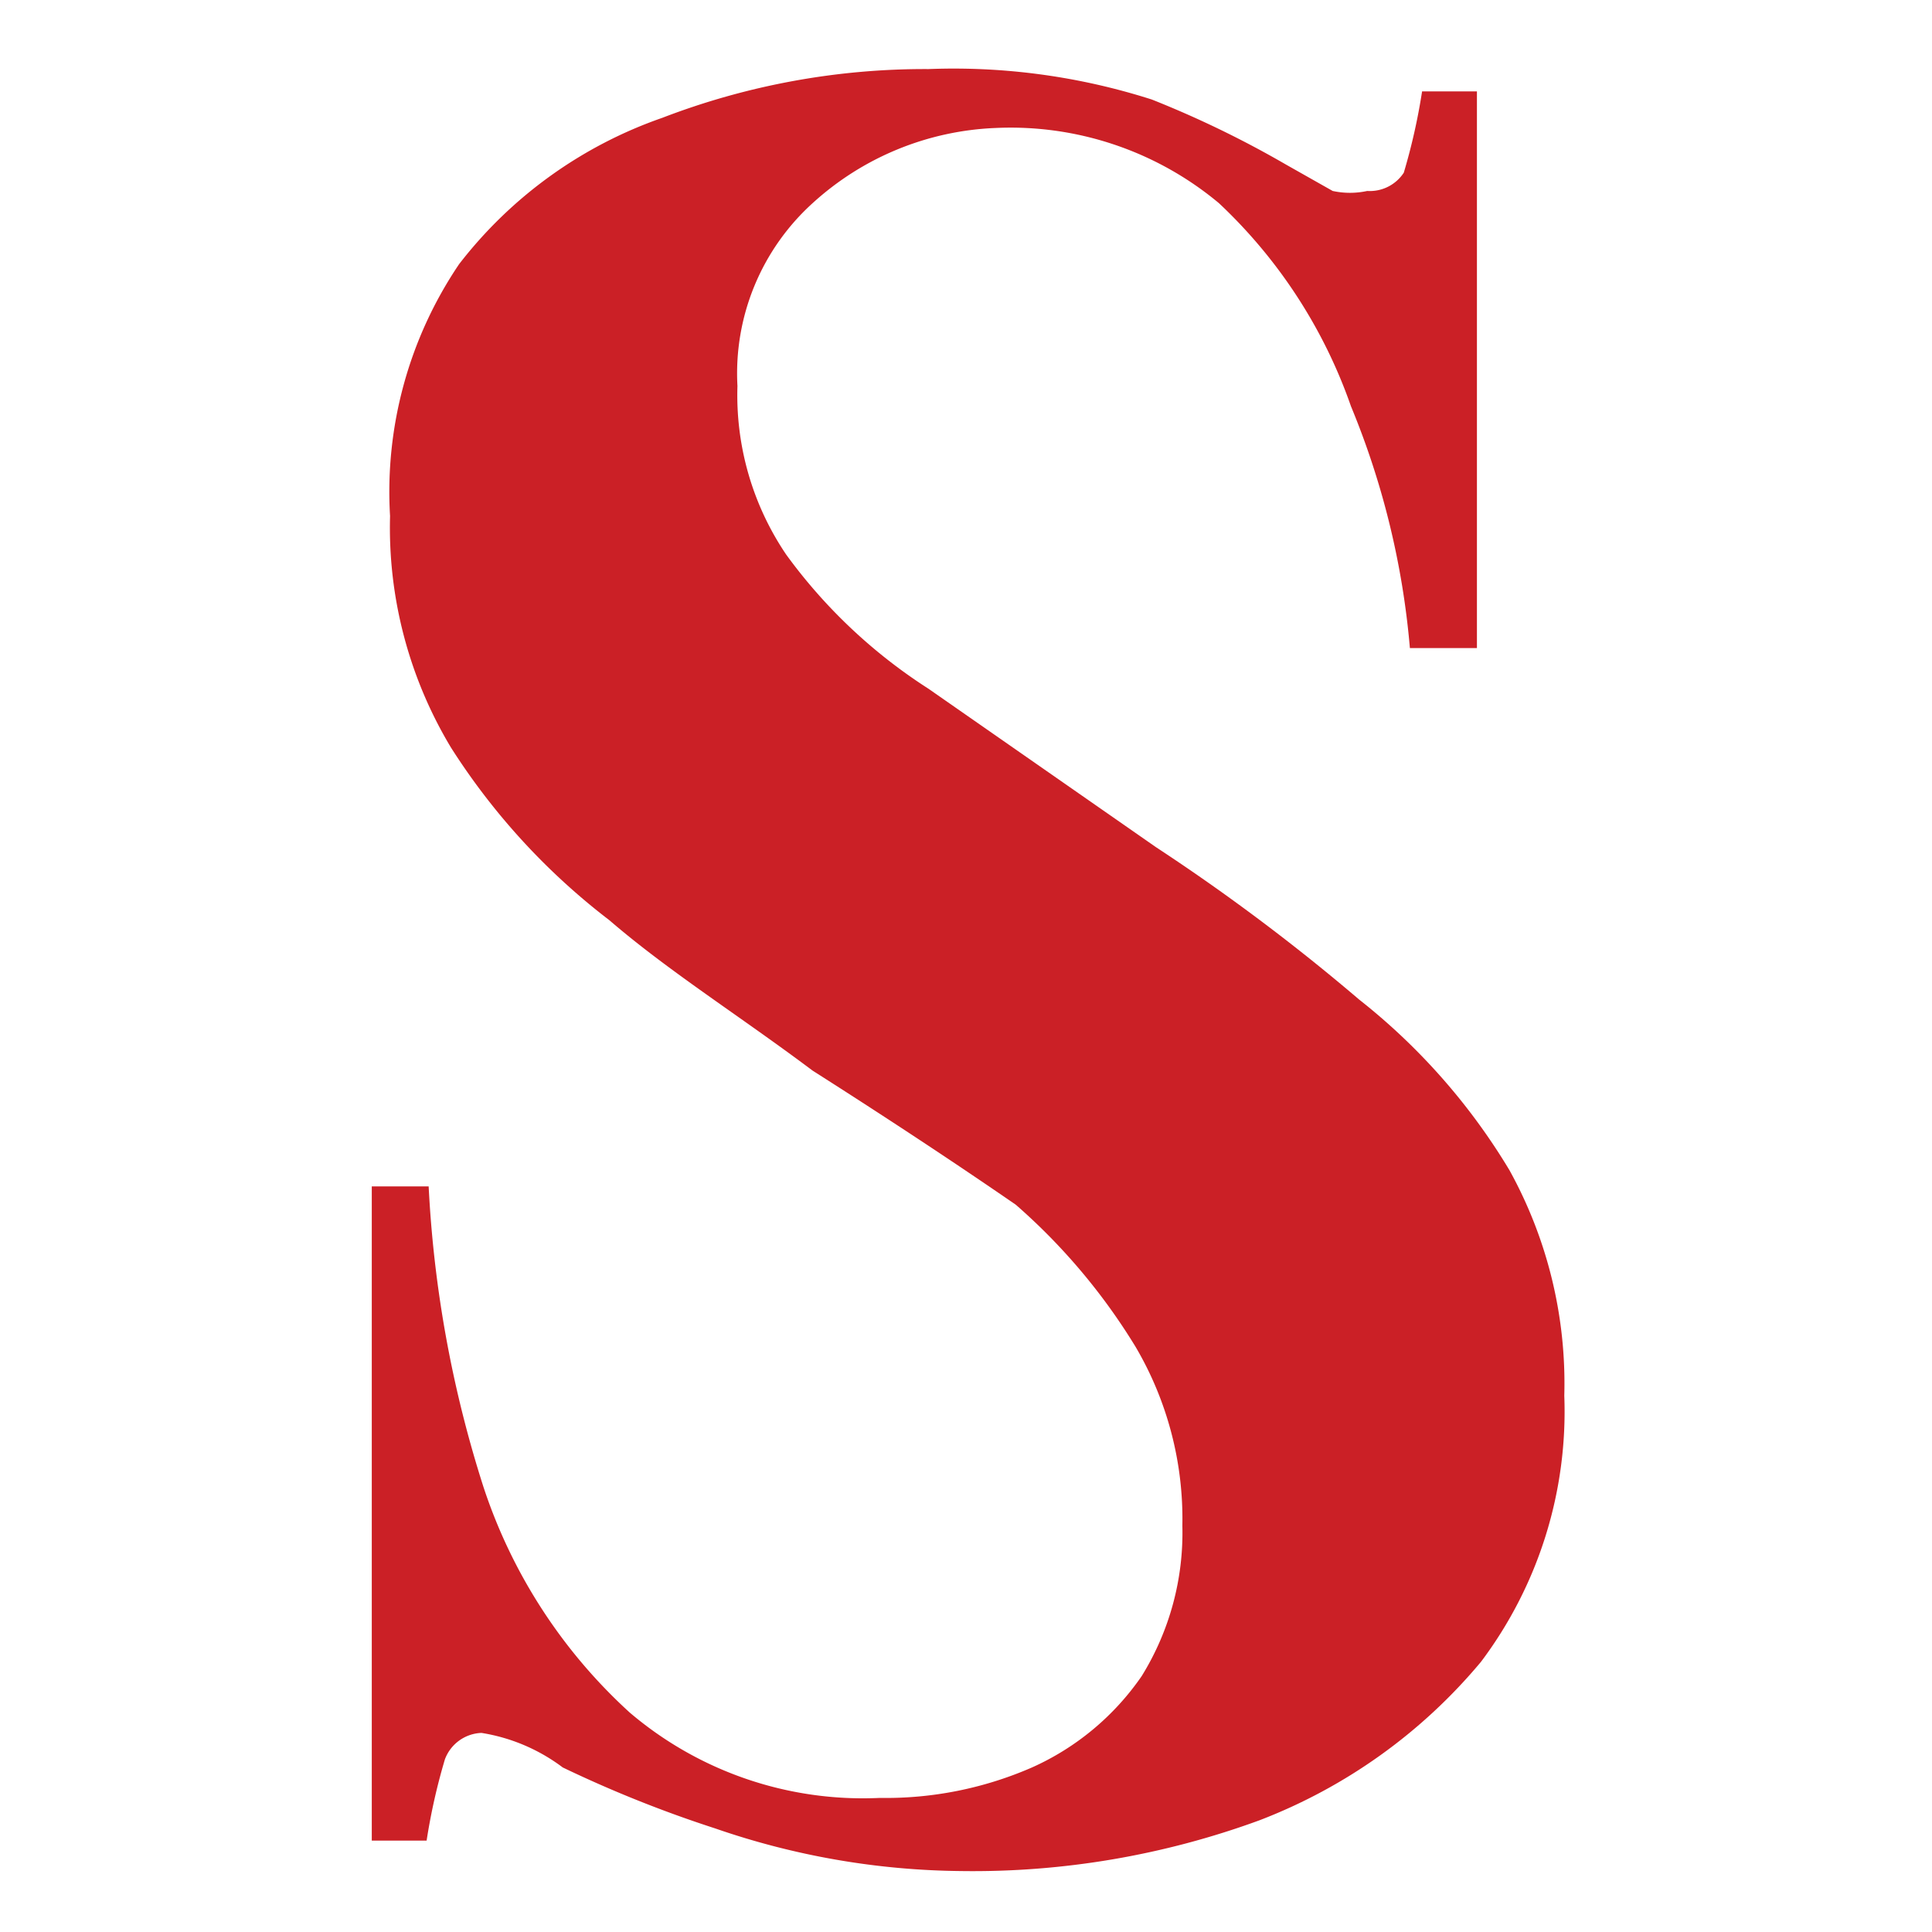 <?xml version="1.0" encoding="UTF-8"?>
<svg data-bbox="1.83 0.338 5.871 8.873" viewBox="0 0 9.51 9.51" xmlns="http://www.w3.org/2000/svg" data-type="color">
    <g>
        <path d="M4.57.34a3.2 3.2 0 0 1 1.1.15 5 5 0 0 1 .66.32l.23.13a.4.4 0 0 0 .17 0 .2.2 0 0 0 .18-.09A3 3 0 0 0 7 .45h.27v2.74h-.33A4 4 0 0 0 6.65 2 2.5 2.5 0 0 0 6 1 1.6 1.6 0 0 0 4.9.63 1.42 1.42 0 0 0 4 1a1.13 1.13 0 0 0-.37.9 1.4 1.4 0 0 0 .24.83 2.6 2.6 0 0 0 .7.66l1.12.78a10 10 0 0 1 1 .75 3.1 3.1 0 0 1 .74.84 2.17 2.17 0 0 1 .27 1.11 2.05 2.05 0 0 1-.41 1.31 2.66 2.66 0 0 1-1.09.78 4.1 4.1 0 0 1-1.47.25A3.8 3.8 0 0 1 3.52 9a6 6 0 0 1-.75-.3.9.9 0 0 0-.4-.17.2.2 0 0 0-.18.13 3 3 0 0 0-.09.4h-.27V5.84h.28a5.8 5.8 0 0 0 .27 1.48 2.6 2.6 0 0 0 .72 1.11 1.77 1.77 0 0 0 1.23.42 1.8 1.8 0 0 0 .75-.15 1.3 1.3 0 0 0 .54-.45 1.34 1.34 0 0 0 .2-.74 1.67 1.67 0 0 0-.23-.88 3 3 0 0 0-.59-.7q-.45-.31-1-.66c-.36-.27-.71-.49-1-.74a3.3 3.3 0 0 1-.78-.85 2.1 2.1 0 0 1-.3-1.14 2 2 0 0 1 .34-1.24 2.16 2.16 0 0 1 1-.72A3.6 3.6 0 0 1 4.57.34" fill="#cb2026" data-color="1"/>
    </g>
</svg>
